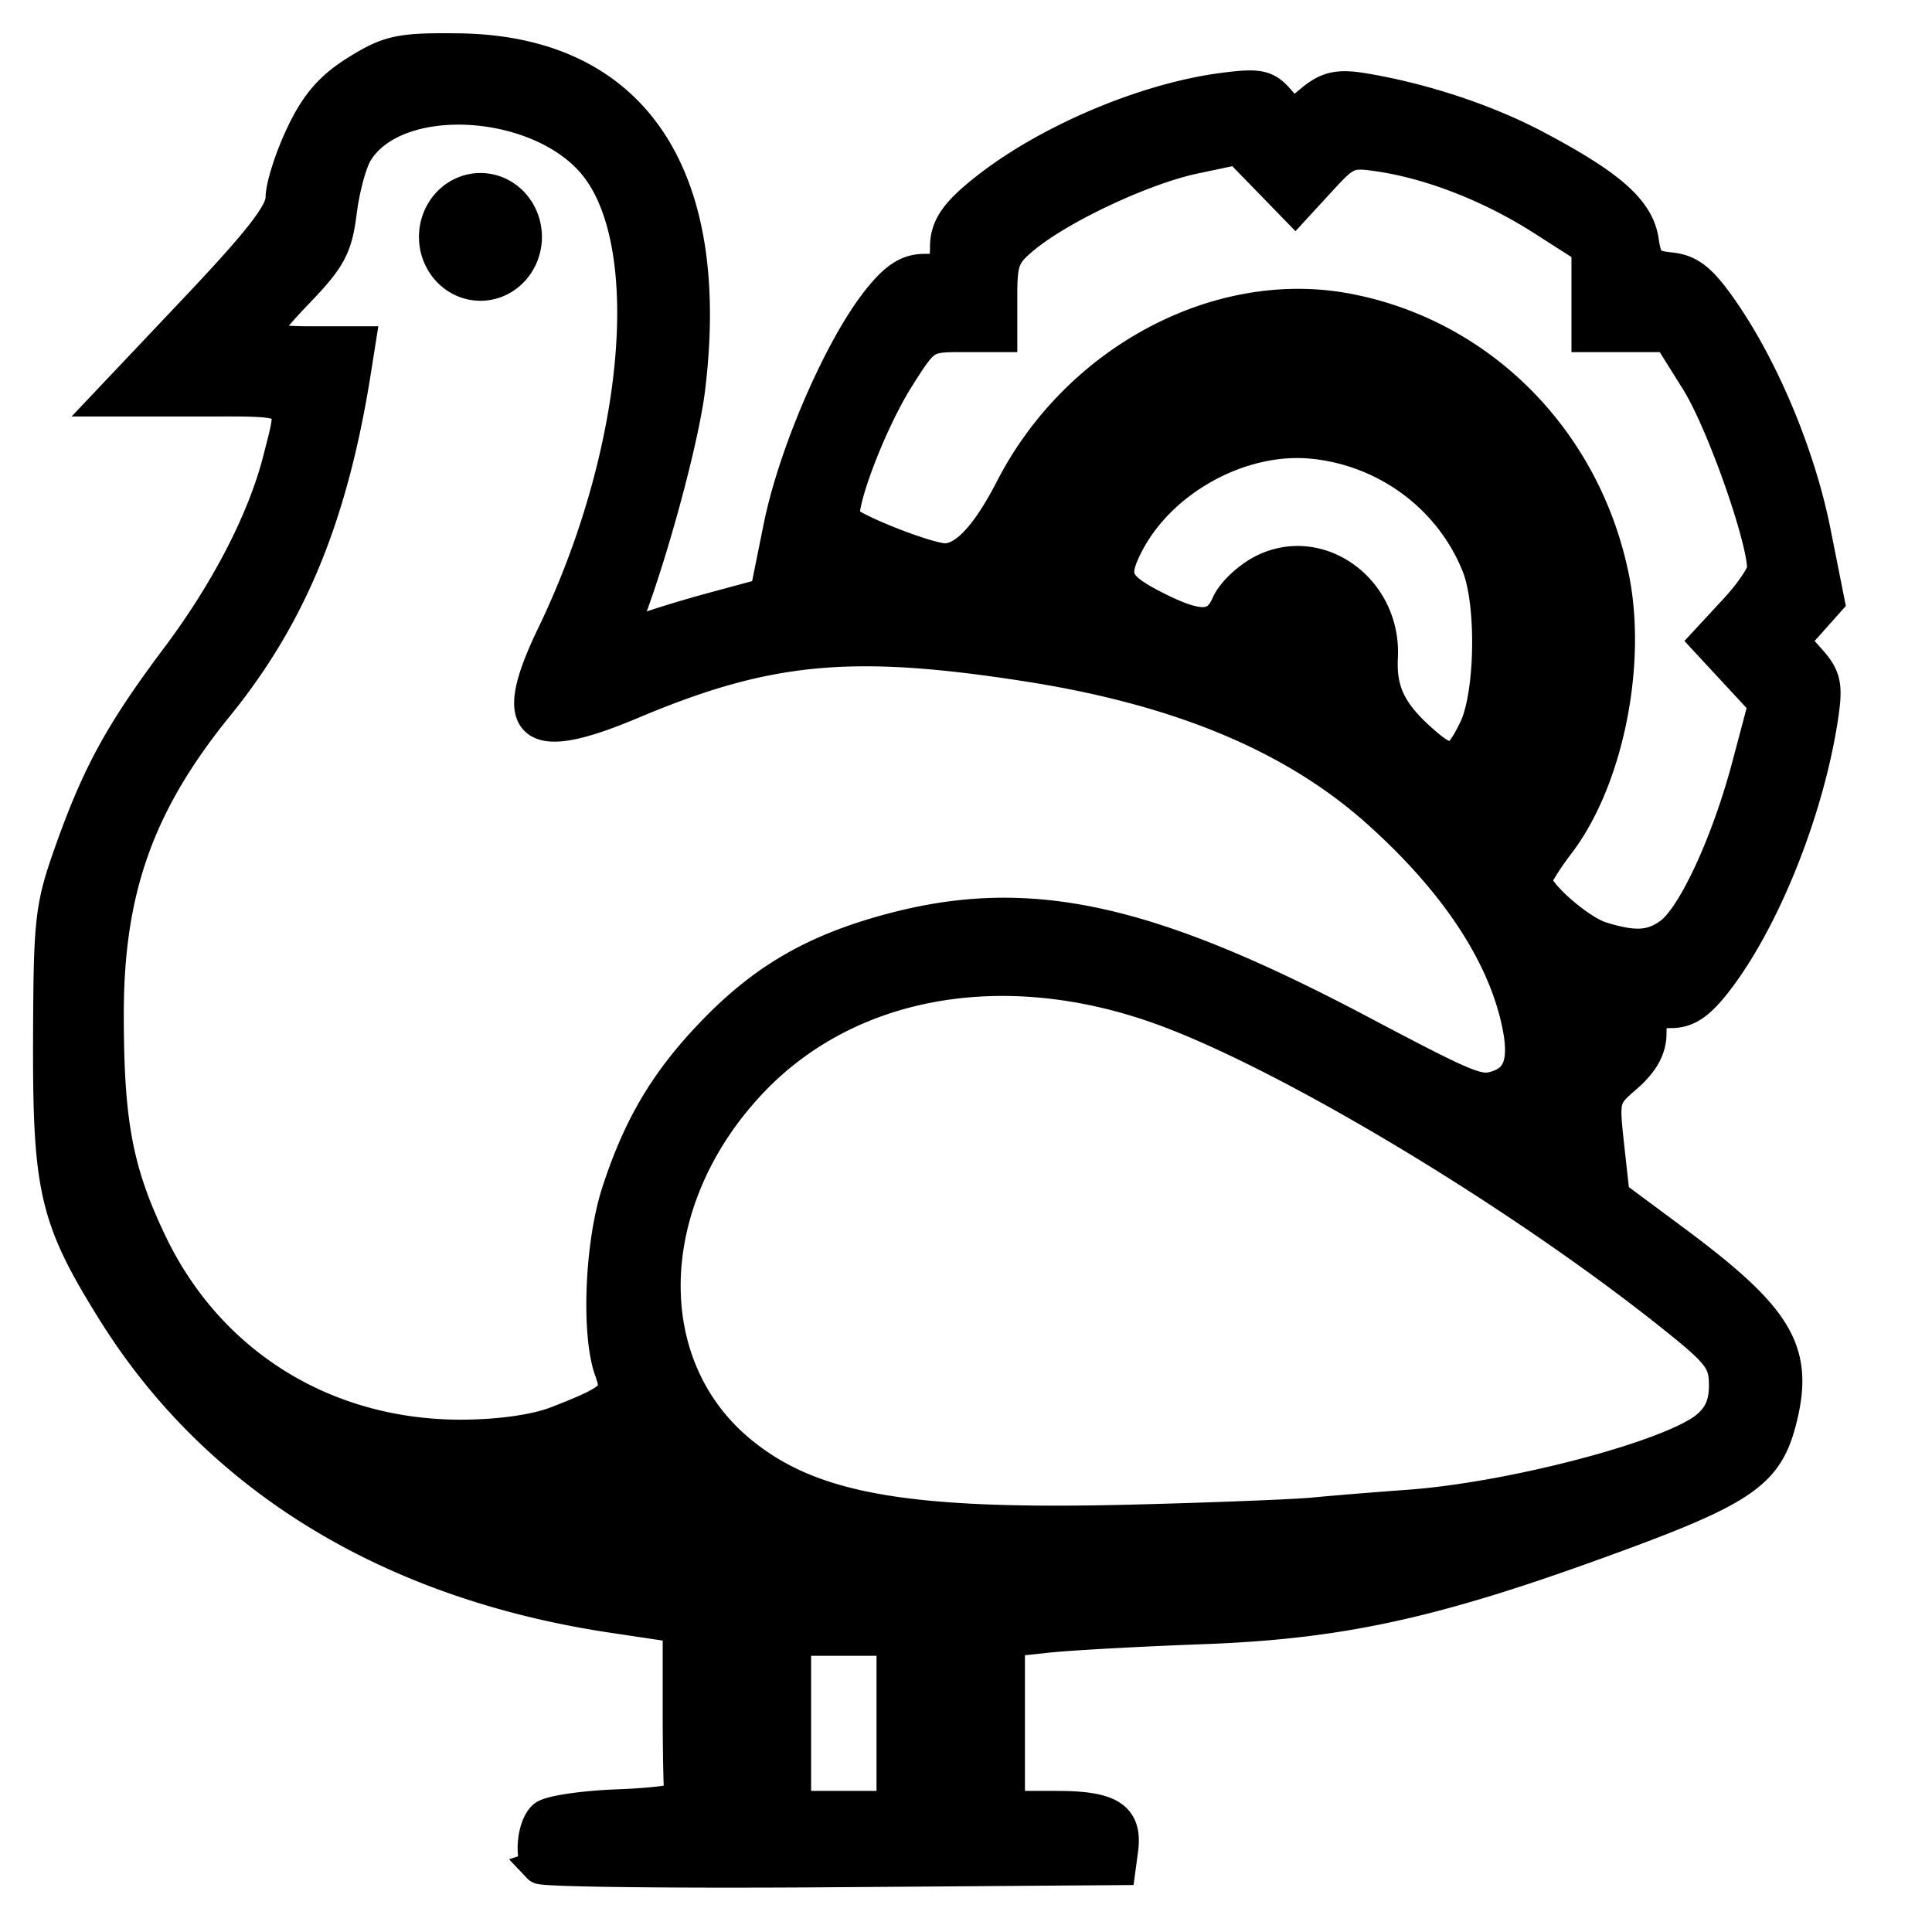 <svg xmlns="http://www.w3.org/2000/svg" width="200mm" height="200mm" viewBox="0 0 200 200"><path d="M54.347 24.523a4.612 4.86 0 0 1-4.611 4.86 4.612 4.86 0 0 1-4.612-4.86 4.612 4.86 0 0 1 4.612-4.86 4.612 4.86 0 0 1 4.611 4.86zm1.523 168.743c-.905-.953-.596-4.197.49-5.147.566-.494 4.035-1.009 7.709-1.143 3.674-.135 6.591-.526 6.483-.87-.11-.343-.198-4.486-.198-9.205v-8.58l-6.917-1.035c-23.05-3.449-40.918-14.377-51.646-31.589-5.961-9.563-6.666-12.558-6.615-28.107.041-12.523.178-13.706 2.27-19.577 2.829-7.935 5.185-12.218 10.942-19.893 5.176-6.899 8.993-14.305 10.57-20.51 1.674-6.59 2.123-6.248-8.2-6.248h-9.275l8.88-9.385c6.643-7.019 8.882-9.918 8.882-11.499 0-1.163.923-4.068 2.052-6.455 1.524-3.223 3-4.928 5.732-6.62 3.27-2.026 4.425-2.27 10.401-2.2 17.956.21 26.527 12.8 23.821 34.992-.68 5.57-4.2 18.366-6.799 24.717-.541 1.321-.37 1.378 1.661.55 1.246-.509 4.737-1.593 7.758-2.41l5.494-1.485 1.41-6.979c1.541-7.627 6.25-18.496 10.15-23.43 1.824-2.307 3.077-3.125 4.785-3.125 2.031 0 2.314-.298 2.314-2.438 0-1.795.765-3.103 2.898-4.956 6.265-5.441 17.054-10.213 25.65-11.345 3.722-.49 4.481-.339 5.76 1.15l1.471 1.713 2.035-1.687c1.605-1.33 2.711-1.576 5.235-1.162 6.105 1 12.713 3.18 17.824 5.88 7.716 4.075 10.608 6.621 11.068 9.747.34 2.304.753 2.718 2.933 2.94 1.979.202 3.144 1.13 5.298 4.223 4.267 6.125 8.001 15.084 9.57 22.957l1.425 7.16-1.845 2.07-1.845 2.069 1.799 2.018c1.524 1.71 1.718 2.567 1.27 5.623-1.403 9.569-5.89 20.918-10.835 27.401-1.849 2.424-3.084 3.279-4.74 3.279-1.917 0-2.238.329-2.232 2.29.005 1.56-.782 2.975-2.466 4.434-2.428 2.103-2.462 2.235-1.906 7.29l.567 5.147 6.226 4.623c10.847 8.055 12.867 11.441 11.054 18.535-1.44 5.633-3.906 7.245-19.872 12.989-16.518 5.943-26.003 7.958-39.858 8.47-6.522.24-13.726.635-16.01.878l-4.15.442v17.374h5.042c5.517 0 7.122 1.04 6.68 4.328l-.258 1.92-29.703.219c-16.337.12-29.944-.037-30.24-.348zM92.49 178.4v-8.747H82.212v17.494H92.49zm43.481-21.627c1.957-.19 6.404-.553 9.882-.806 10.769-.785 27.221-5.13 30.865-8.15 1.377-1.14 1.944-2.428 1.944-4.417 0-2.435-.604-3.296-4.56-6.503-16.073-13.033-41.018-28.052-54.338-32.717-16.137-5.65-32.047-2.731-41.976 7.704-11.582 12.172-12.158 29.327-1.29 38.38 7.311 6.09 17.24 7.848 40.895 7.24 8.261-.212 16.621-.541 18.578-.731zm-78.266-9.469c6.02-2.358 6.514-2.841 5.57-5.459-1.367-3.787-.984-13.103.758-18.438 2.238-6.855 4.995-11.477 9.843-16.505 5.267-5.462 10.465-8.468 18.286-10.576 14.227-3.834 26.513-1.19 48.552 10.453 11.496 6.072 12.381 6.428 14.343 5.772 2.496-.835 3.068-3.065 1.941-7.569-1.729-6.905-6.577-14.042-14.192-20.892-8.732-7.854-20.553-12.81-36.481-15.293-18.202-2.838-26.926-2.008-40.917 3.89-10.632 4.483-12.742 2.691-8.12-6.894 8.936-18.538 11.008-39.607 4.746-48.27-5.487-7.591-21.032-8.677-25.196-1.76-.615 1.021-1.357 3.773-1.648 6.115-.456 3.663-1.074 4.823-4.423 8.3-2.142 2.222-3.894 4.336-3.894 4.697 0 .36 2.303.656 5.119.656h5.119l-.428 2.707c-2.375 15.05-6.606 25.385-14.236 34.78-8.184 10.08-11.385 19.057-11.385 31.933 0 11.316.944 16.325 4.472 23.72 6.006 12.59 18.09 20.09 32.289 20.046 3.923-.012 7.675-.548 9.882-1.413zm115.264-50.603c2.4-1.772 5.924-9.366 8.04-17.326l1.741-6.556-2.995-3.233-2.995-3.232 2.927-3.16c1.61-1.737 2.927-3.685 2.927-4.33 0-3.202-4.267-15.274-6.873-19.444l-2.951-4.722h-8.359v-9.043l-4.687-3.001c-5.245-3.357-11.32-5.762-16.68-6.602-3.361-.527-3.742-.383-6.286 2.383l-2.707 2.944-2.96-3.045-2.959-3.045-4.571.967c-5.164 1.093-13.56 5-17.434 8.115-2.31 1.857-2.59 2.525-2.59 6.204v4.123h-3.944c-3.885 0-3.986.066-6.721 4.406-2.945 4.674-6.27 13.51-5.547 14.743.559.953 8.747 4.185 10.51 4.149 2.11-.044 4.39-2.483 6.93-7.414 6.777-13.16 21.302-20.93 34.546-18.48 13.831 2.558 24.668 13.447 27.569 27.7 1.823 8.959-.62 20.933-5.605 27.47-1.319 1.729-2.398 3.47-2.398 3.869 0 1.321 4.474 5.27 6.803 6.004 3.495 1.102 5.325.99 7.27-.444zm-20.2-21.233c1.698-3.52 1.864-12.958.298-16.907-2.815-7.1-9.516-12.087-17.231-12.825-7.562-.722-15.984 3.999-19.342 10.842-1.575 3.21-1.087 4.221 3.061 6.337 4.58 2.336 6.466 2.257 7.579-.316.496-1.15 2.142-2.712 3.657-3.473 5.79-2.91 12.514 2.006 12.165 8.894-.18 3.551.894 5.792 4.165 8.692 3.007 2.666 3.852 2.48 5.648-1.244z" stroke="#000" stroke-width="3.506"/></svg>